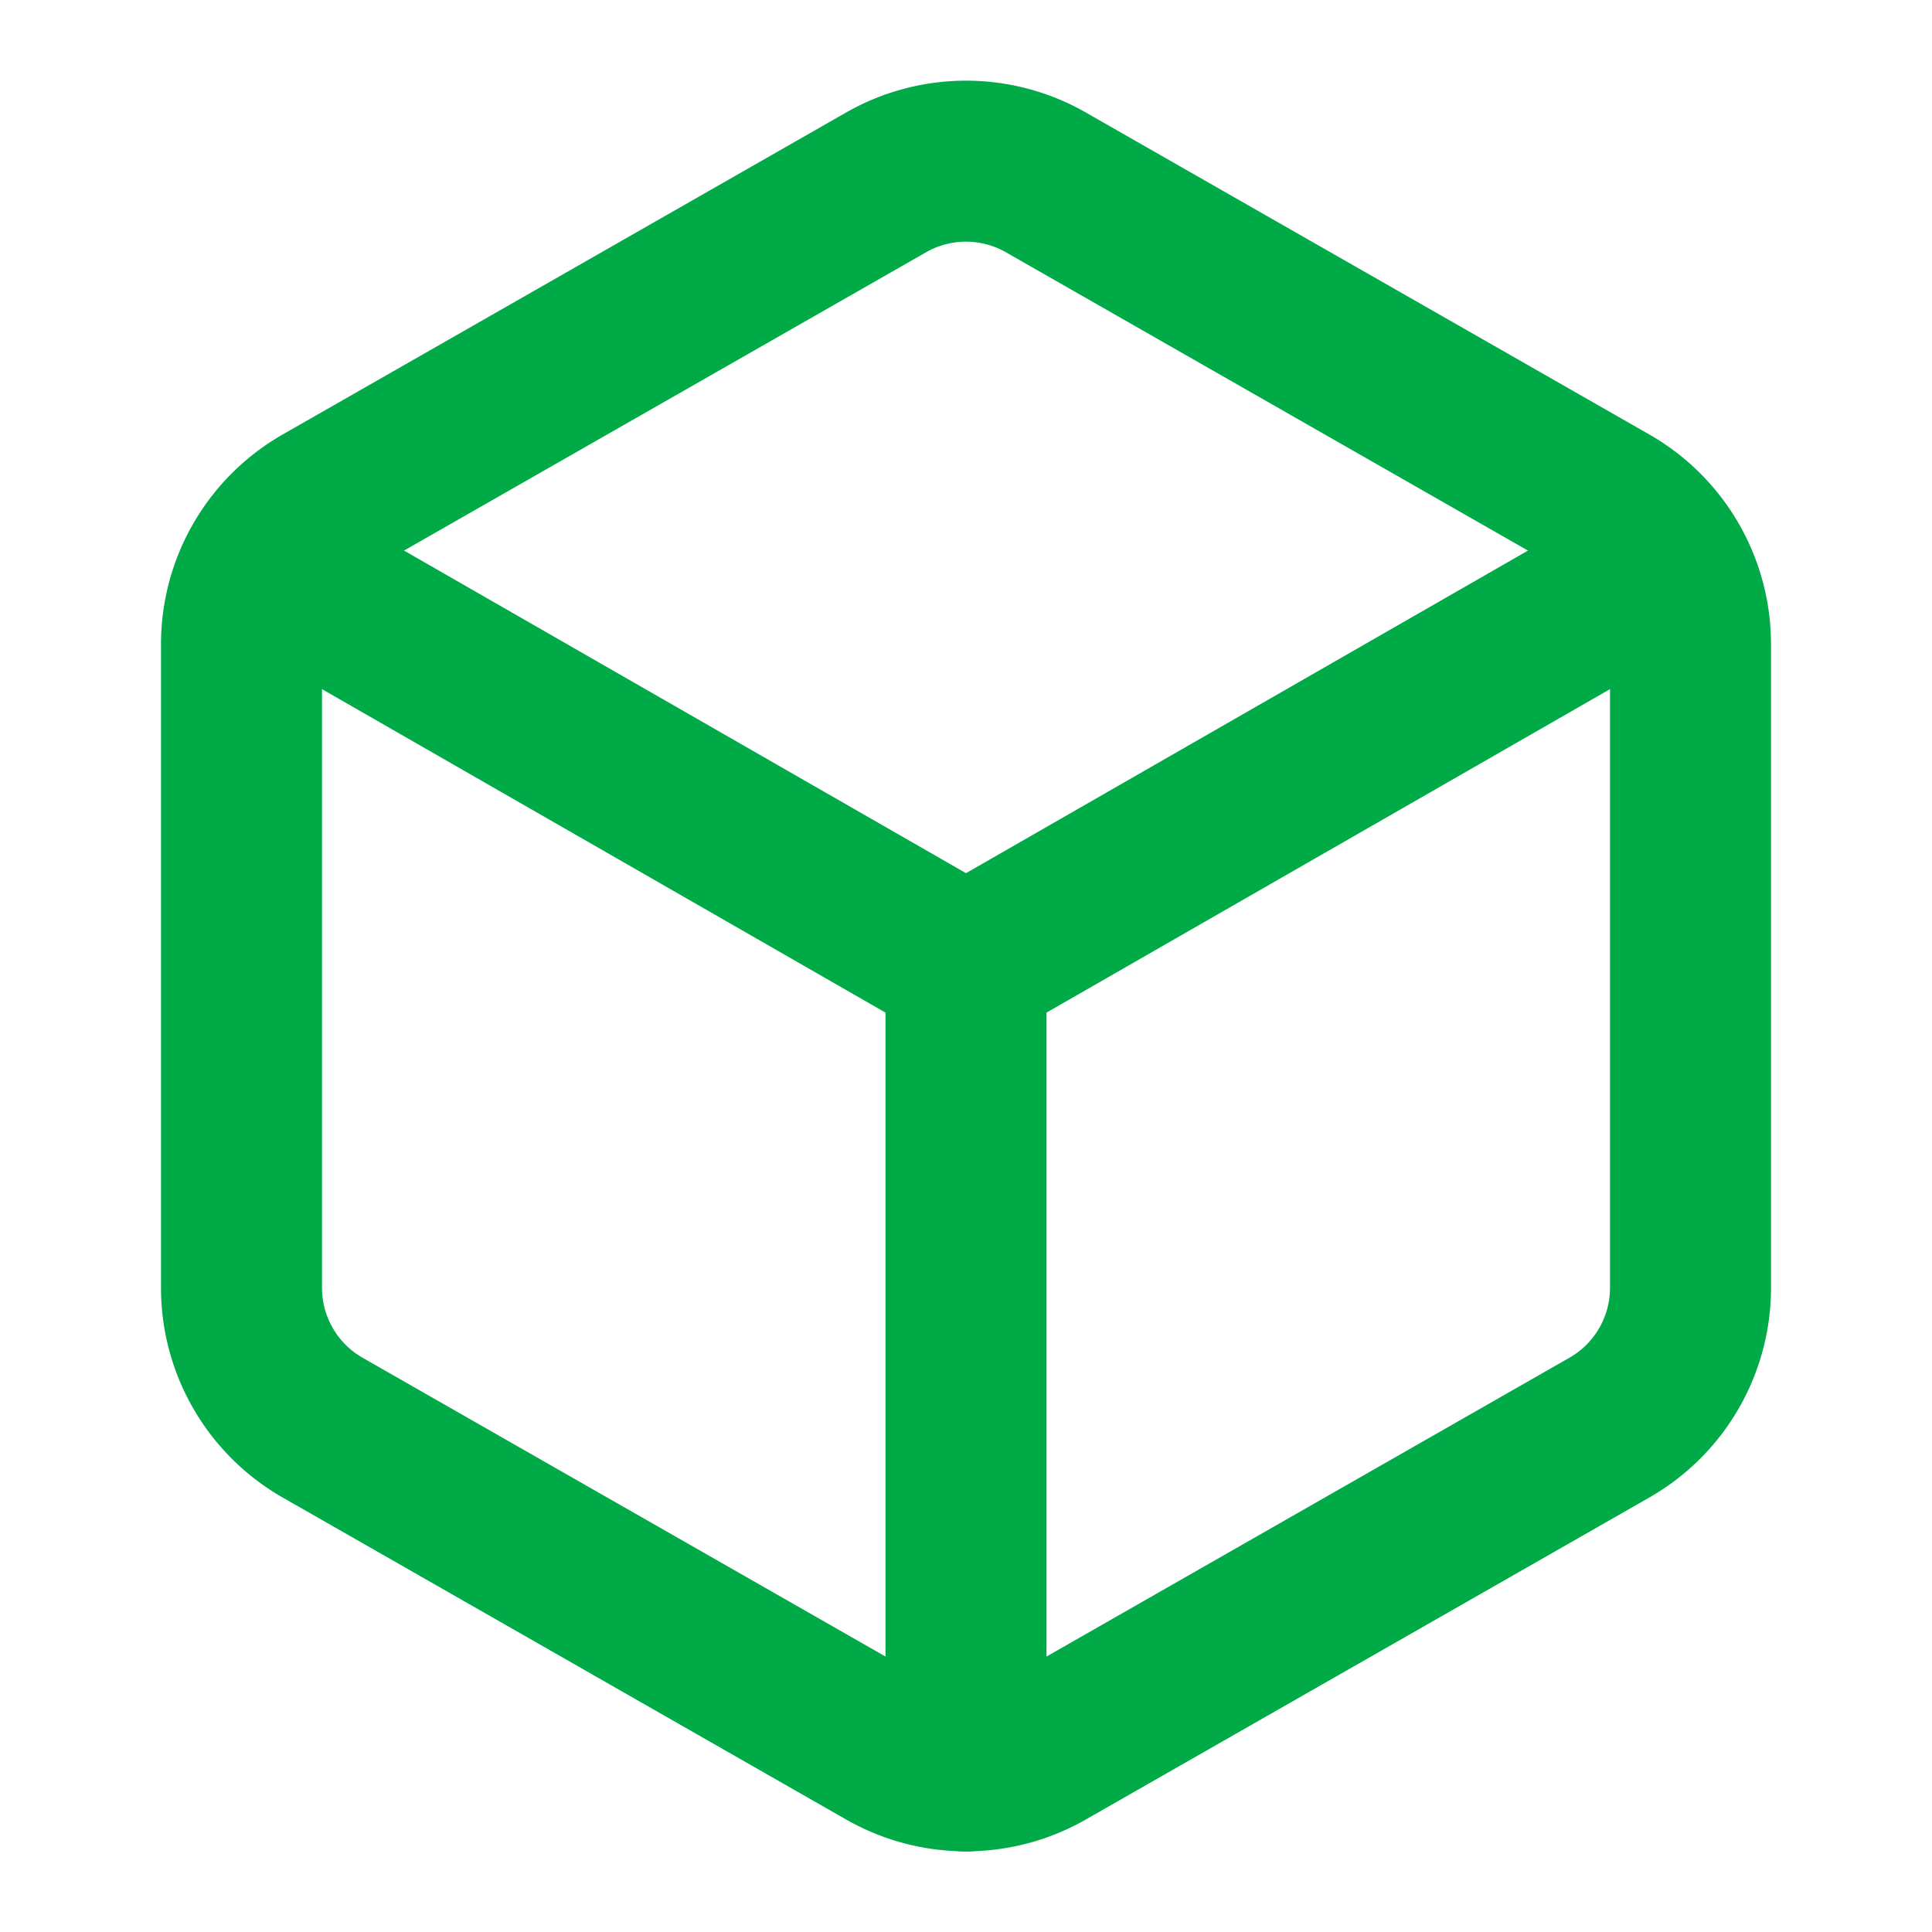 <svg xmlns="http://www.w3.org/2000/svg" width="24" height="24" viewBox="0 0 24 24" fill="none" stroke="#00aa47" stroke-width="2" stroke-linecap="round" stroke-linejoin="round">
<path d="M21 16V8a2 2 0 0 0-1-1.73l-7-4a2 2 0 0 0-2 0l-7 4A2 2 0 0 0 3 8v8a2 2 0 0 0 1 1.73l7 4a2 2 0 0 0 2 0l7-4A2 2 0 0 0 21 16z"></path>
<polyline points="3.29 7 12 12 20.71 7"></polyline>
<line x1="12" y1="22" x2="12" y2="12"></line>
</svg>